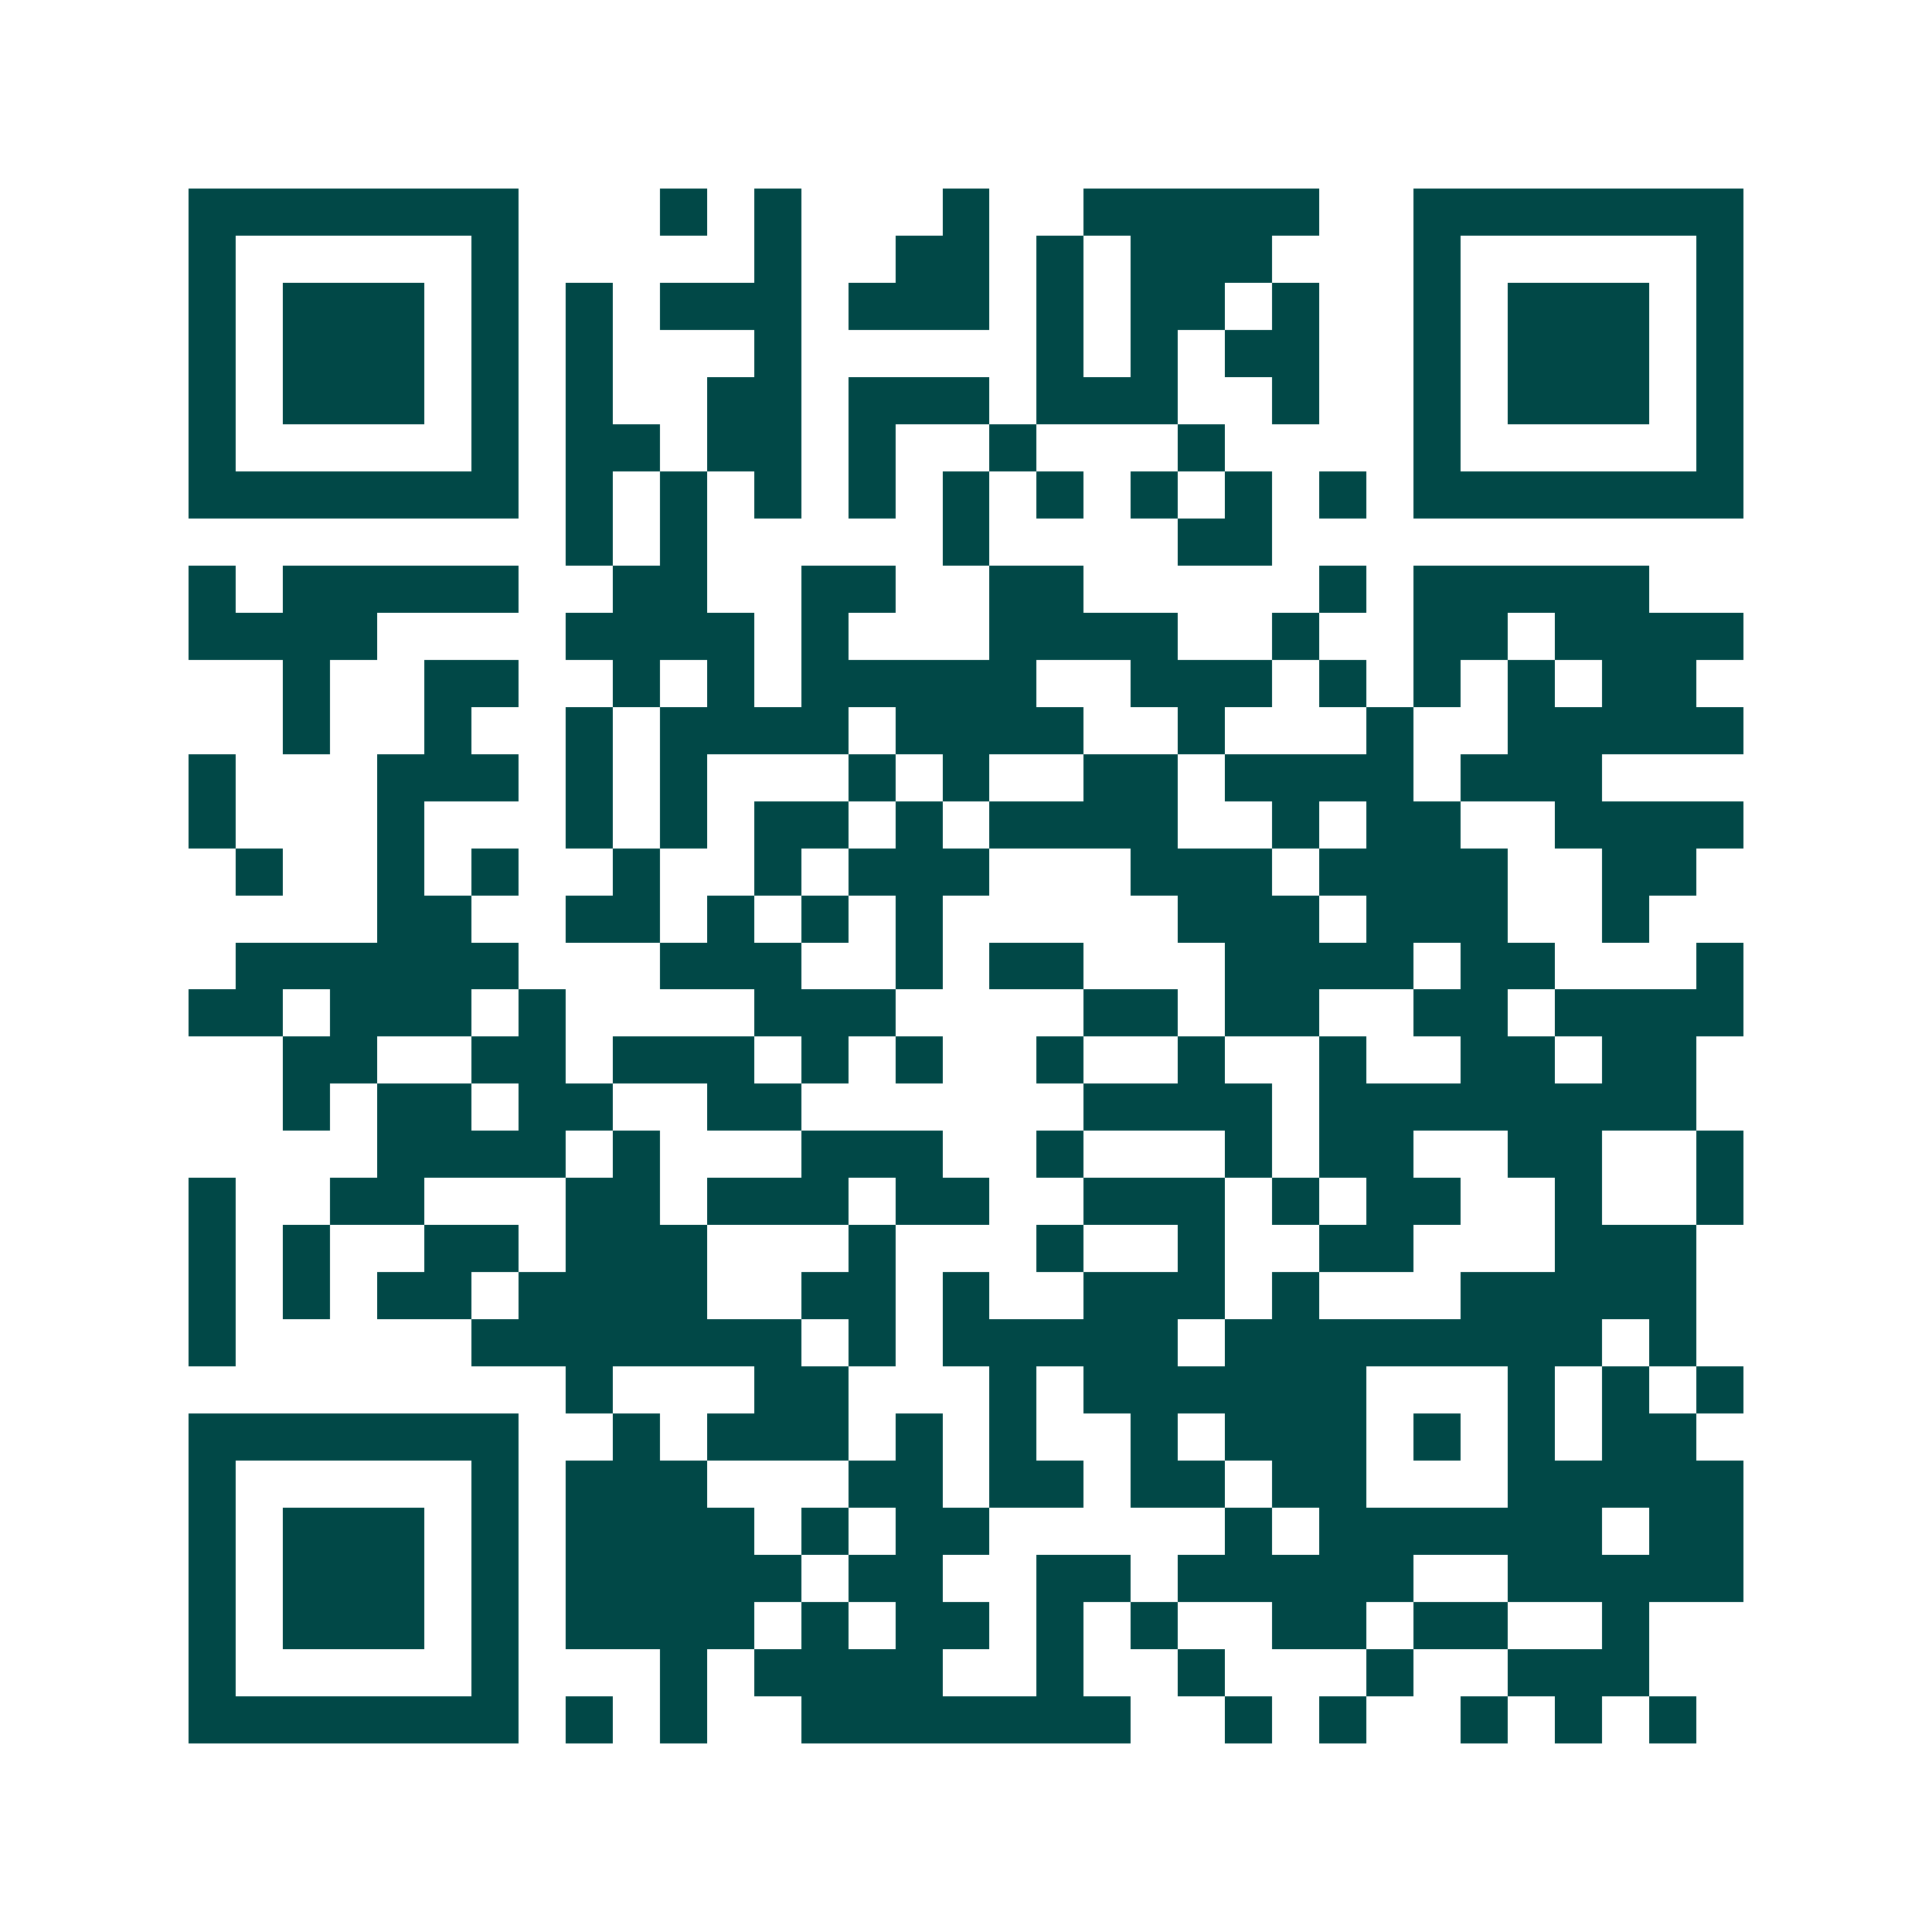 <svg xmlns="http://www.w3.org/2000/svg" width="200" height="200" viewBox="0 0 41 41" shape-rendering="crispEdges"><path fill="#ffffff" d="M0 0h41v41H0z"/><path stroke="#014847" d="M4 4.5h7m3 0h1m1 0h1m3 0h1m2 0h5m2 0h7M4 5.5h1m5 0h1m5 0h1m2 0h2m1 0h1m1 0h3m3 0h1m5 0h1M4 6.5h1m1 0h3m1 0h1m1 0h1m1 0h3m1 0h3m1 0h1m1 0h2m1 0h1m2 0h1m1 0h3m1 0h1M4 7.5h1m1 0h3m1 0h1m1 0h1m3 0h1m5 0h1m1 0h1m1 0h2m2 0h1m1 0h3m1 0h1M4 8.5h1m1 0h3m1 0h1m1 0h1m2 0h2m1 0h3m1 0h3m2 0h1m2 0h1m1 0h3m1 0h1M4 9.5h1m5 0h1m1 0h2m1 0h2m1 0h1m2 0h1m3 0h1m4 0h1m5 0h1M4 10.5h7m1 0h1m1 0h1m1 0h1m1 0h1m1 0h1m1 0h1m1 0h1m1 0h1m1 0h1m1 0h7M12 11.5h1m1 0h1m5 0h1m4 0h2M4 12.5h1m1 0h5m2 0h2m2 0h2m2 0h2m5 0h1m1 0h5M4 13.5h4m4 0h4m1 0h1m3 0h4m2 0h1m2 0h2m1 0h4M6 14.5h1m2 0h2m2 0h1m1 0h1m1 0h5m2 0h3m1 0h1m1 0h1m1 0h1m1 0h2M6 15.5h1m2 0h1m2 0h1m1 0h4m1 0h4m2 0h1m3 0h1m2 0h5M4 16.5h1m3 0h3m1 0h1m1 0h1m3 0h1m1 0h1m2 0h2m1 0h4m1 0h3M4 17.5h1m3 0h1m3 0h1m1 0h1m1 0h2m1 0h1m1 0h4m2 0h1m1 0h2m2 0h4M5 18.5h1m2 0h1m1 0h1m2 0h1m2 0h1m1 0h3m3 0h3m1 0h4m2 0h2M8 19.5h2m2 0h2m1 0h1m1 0h1m1 0h1m5 0h3m1 0h3m2 0h1M5 20.5h6m3 0h3m2 0h1m1 0h2m3 0h4m1 0h2m3 0h1M4 21.5h2m1 0h3m1 0h1m4 0h3m4 0h2m1 0h2m2 0h2m1 0h4M6 22.5h2m2 0h2m1 0h3m1 0h1m1 0h1m2 0h1m2 0h1m2 0h1m2 0h2m1 0h2M6 23.5h1m1 0h2m1 0h2m2 0h2m6 0h4m1 0h8M8 24.5h4m1 0h1m3 0h3m2 0h1m3 0h1m1 0h2m2 0h2m2 0h1M4 25.5h1m2 0h2m3 0h2m1 0h3m1 0h2m2 0h3m1 0h1m1 0h2m2 0h1m2 0h1M4 26.5h1m1 0h1m2 0h2m1 0h3m3 0h1m3 0h1m2 0h1m2 0h2m3 0h3M4 27.5h1m1 0h1m1 0h2m1 0h4m2 0h2m1 0h1m2 0h3m1 0h1m3 0h5M4 28.5h1m5 0h7m1 0h1m1 0h5m1 0h8m1 0h1M12 29.5h1m3 0h2m3 0h1m1 0h6m3 0h1m1 0h1m1 0h1M4 30.5h7m2 0h1m1 0h3m1 0h1m1 0h1m2 0h1m1 0h3m1 0h1m1 0h1m1 0h2M4 31.5h1m5 0h1m1 0h3m3 0h2m1 0h2m1 0h2m1 0h2m3 0h5M4 32.5h1m1 0h3m1 0h1m1 0h4m1 0h1m1 0h2m5 0h1m1 0h6m1 0h2M4 33.5h1m1 0h3m1 0h1m1 0h5m1 0h2m2 0h2m1 0h5m2 0h5M4 34.5h1m1 0h3m1 0h1m1 0h4m1 0h1m1 0h2m1 0h1m1 0h1m2 0h2m1 0h2m2 0h1M4 35.5h1m5 0h1m3 0h1m1 0h4m2 0h1m2 0h1m3 0h1m2 0h3M4 36.5h7m1 0h1m1 0h1m2 0h7m2 0h1m1 0h1m2 0h1m1 0h1m1 0h1"/></svg>
